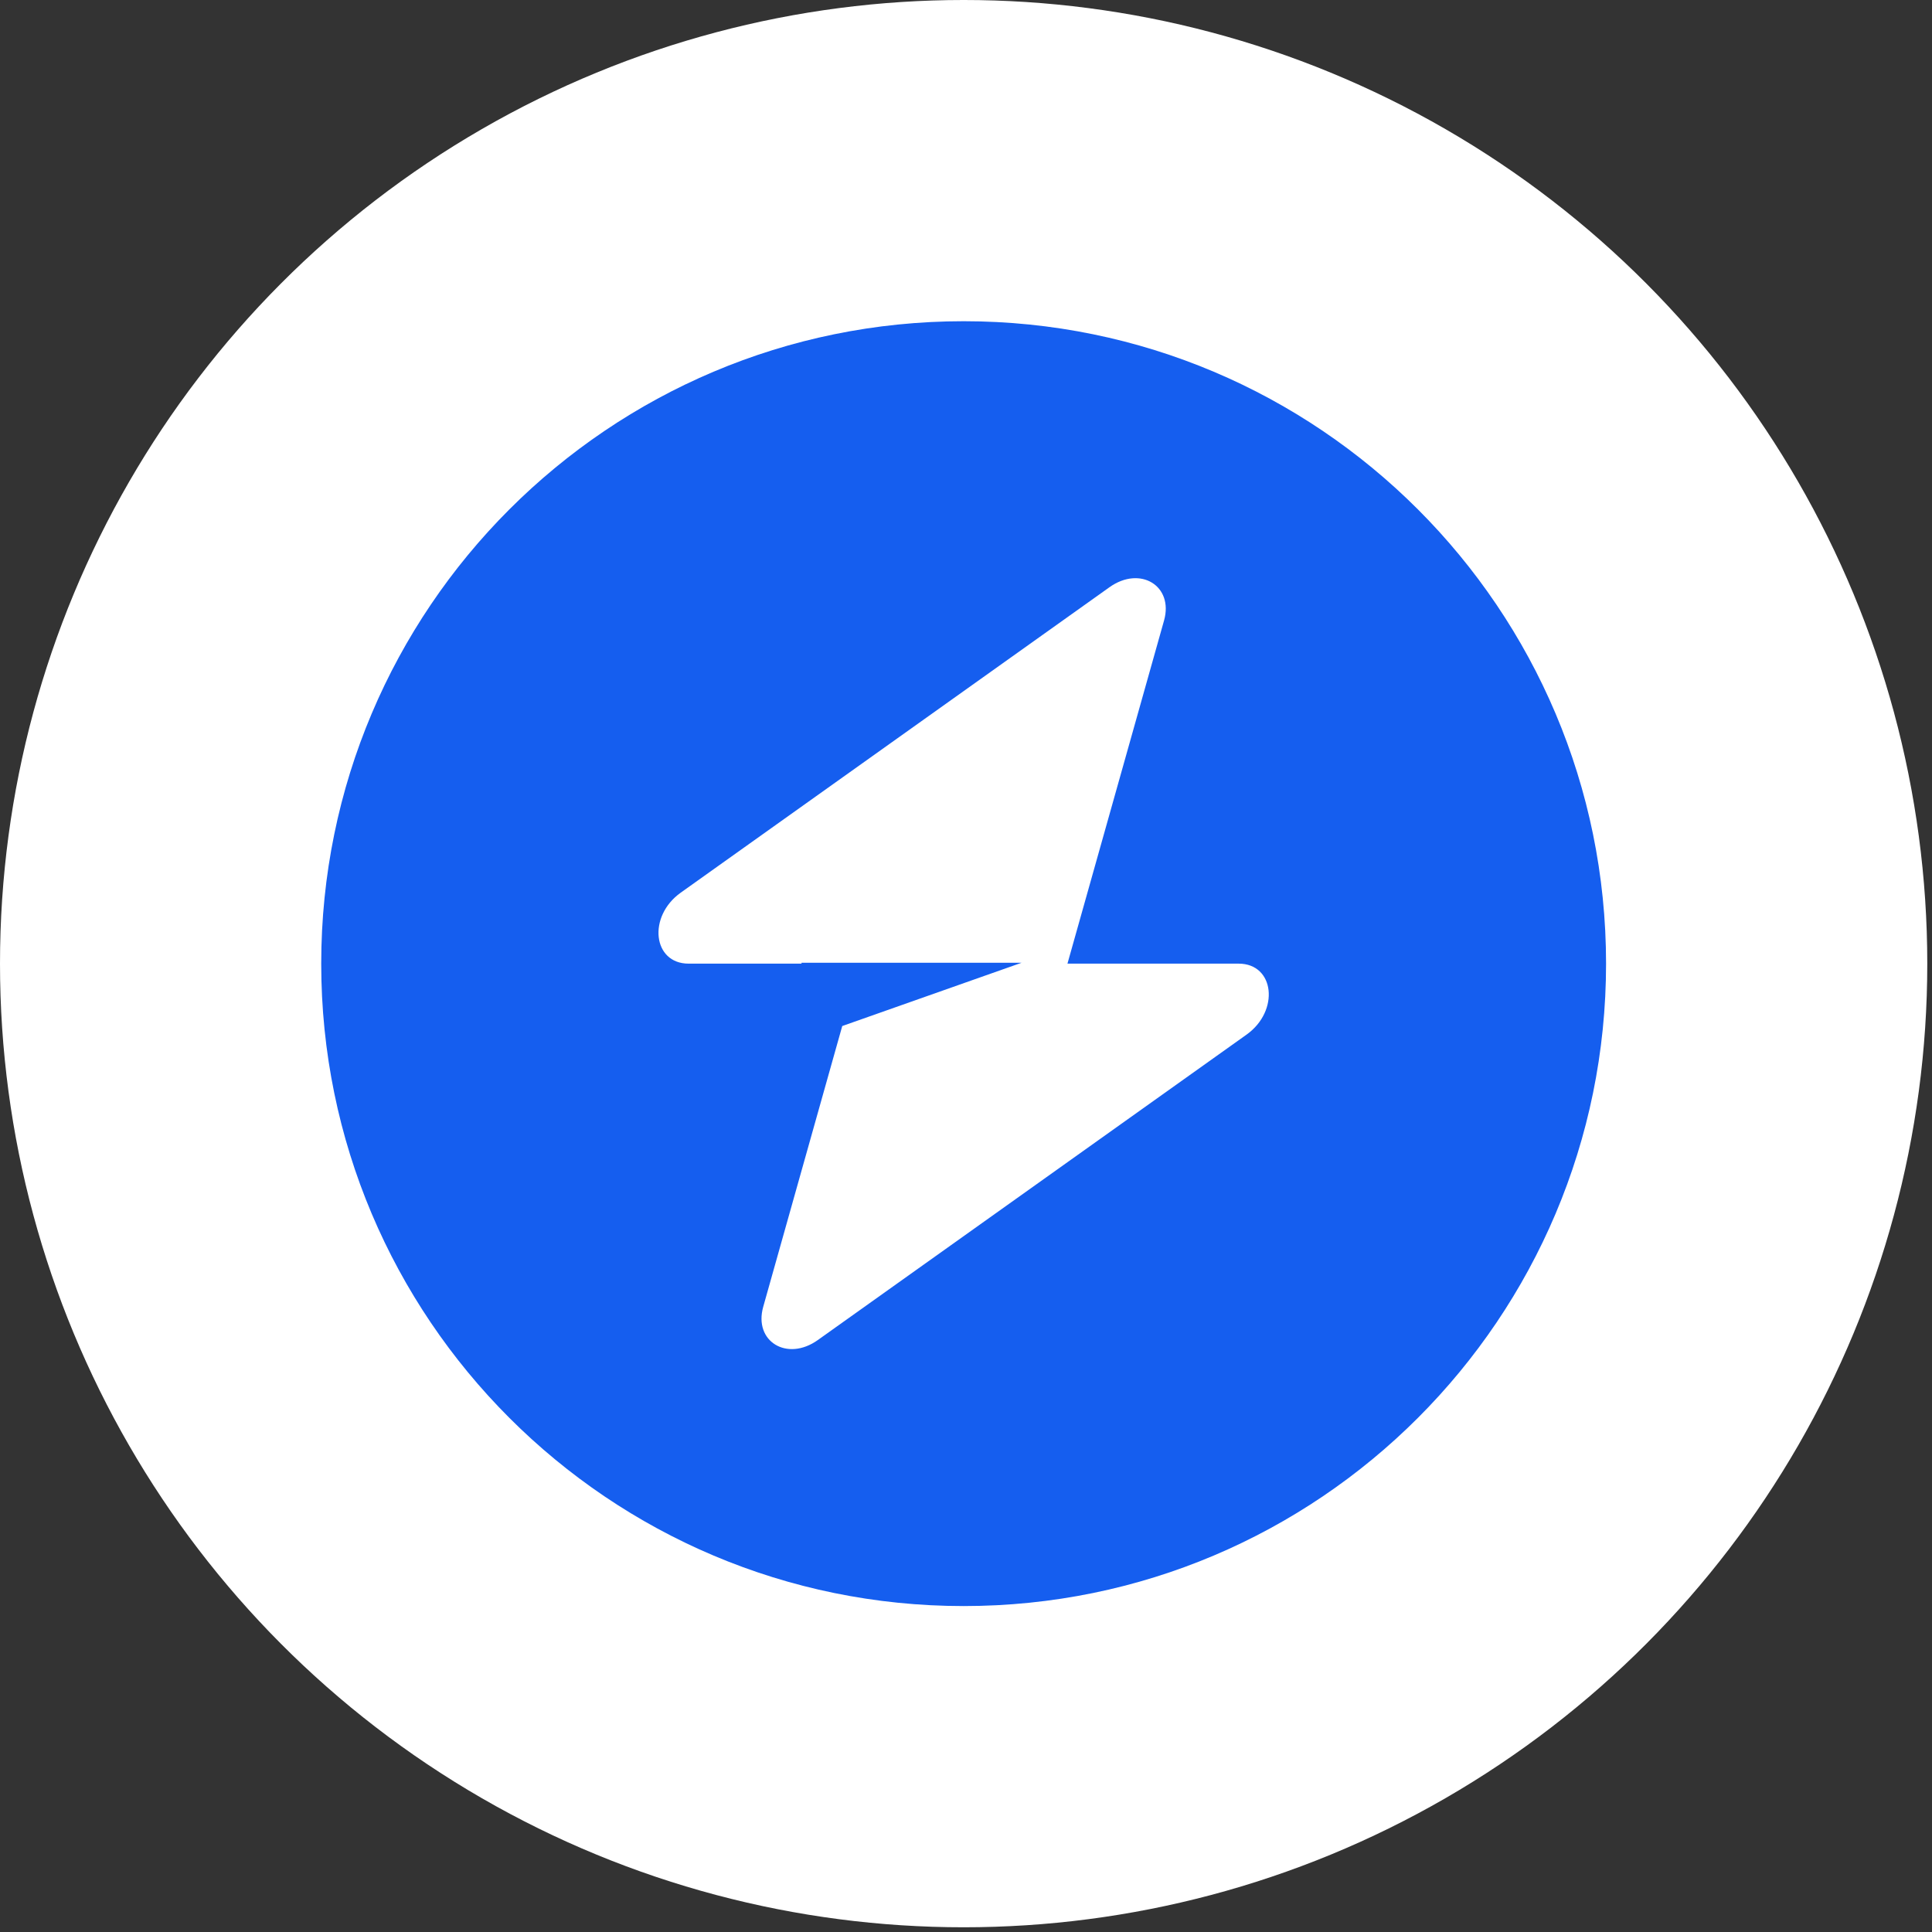 <svg width="95" height="95" viewBox="0 0 95 95" fill="none" xmlns="http://www.w3.org/2000/svg">
<rect x="0" y="0" width="95" height="95" fill="#333333" stroke="none"/>
<circle cx="47.384" cy="47.384" r="47.384" fill="white"/>
<g clip-path="url(#clip0_2038_41)">
<path fill-rule="evenodd" clip-rule="evenodd" d="M47.384 78.973C64.83 78.973 78.973 64.83 78.973 47.384C78.973 29.938 64.83 15.795 47.384 15.795C29.938 15.795 15.795 29.938 15.795 47.384C15.795 64.83 29.938 78.973 47.384 78.973ZM57.239 30.51C57.718 28.806 56.065 27.799 54.555 28.875L33.474 43.893C31.836 45.059 32.093 47.384 33.861 47.384H39.412V47.341H50.231L41.415 50.452L37.529 64.258C37.049 65.962 38.703 66.969 40.213 65.893L61.294 50.875C62.932 49.709 62.674 47.384 60.907 47.384H52.489L57.239 30.51Z" fill="#155EEF"/>
</g>
<defs>
<clipPath id="clip0_2038_41">
<rect width="63.178" height="75.814" fill="white" transform="translate(15.795 9.477)"/>
</clipPath>
</defs>
</svg>
